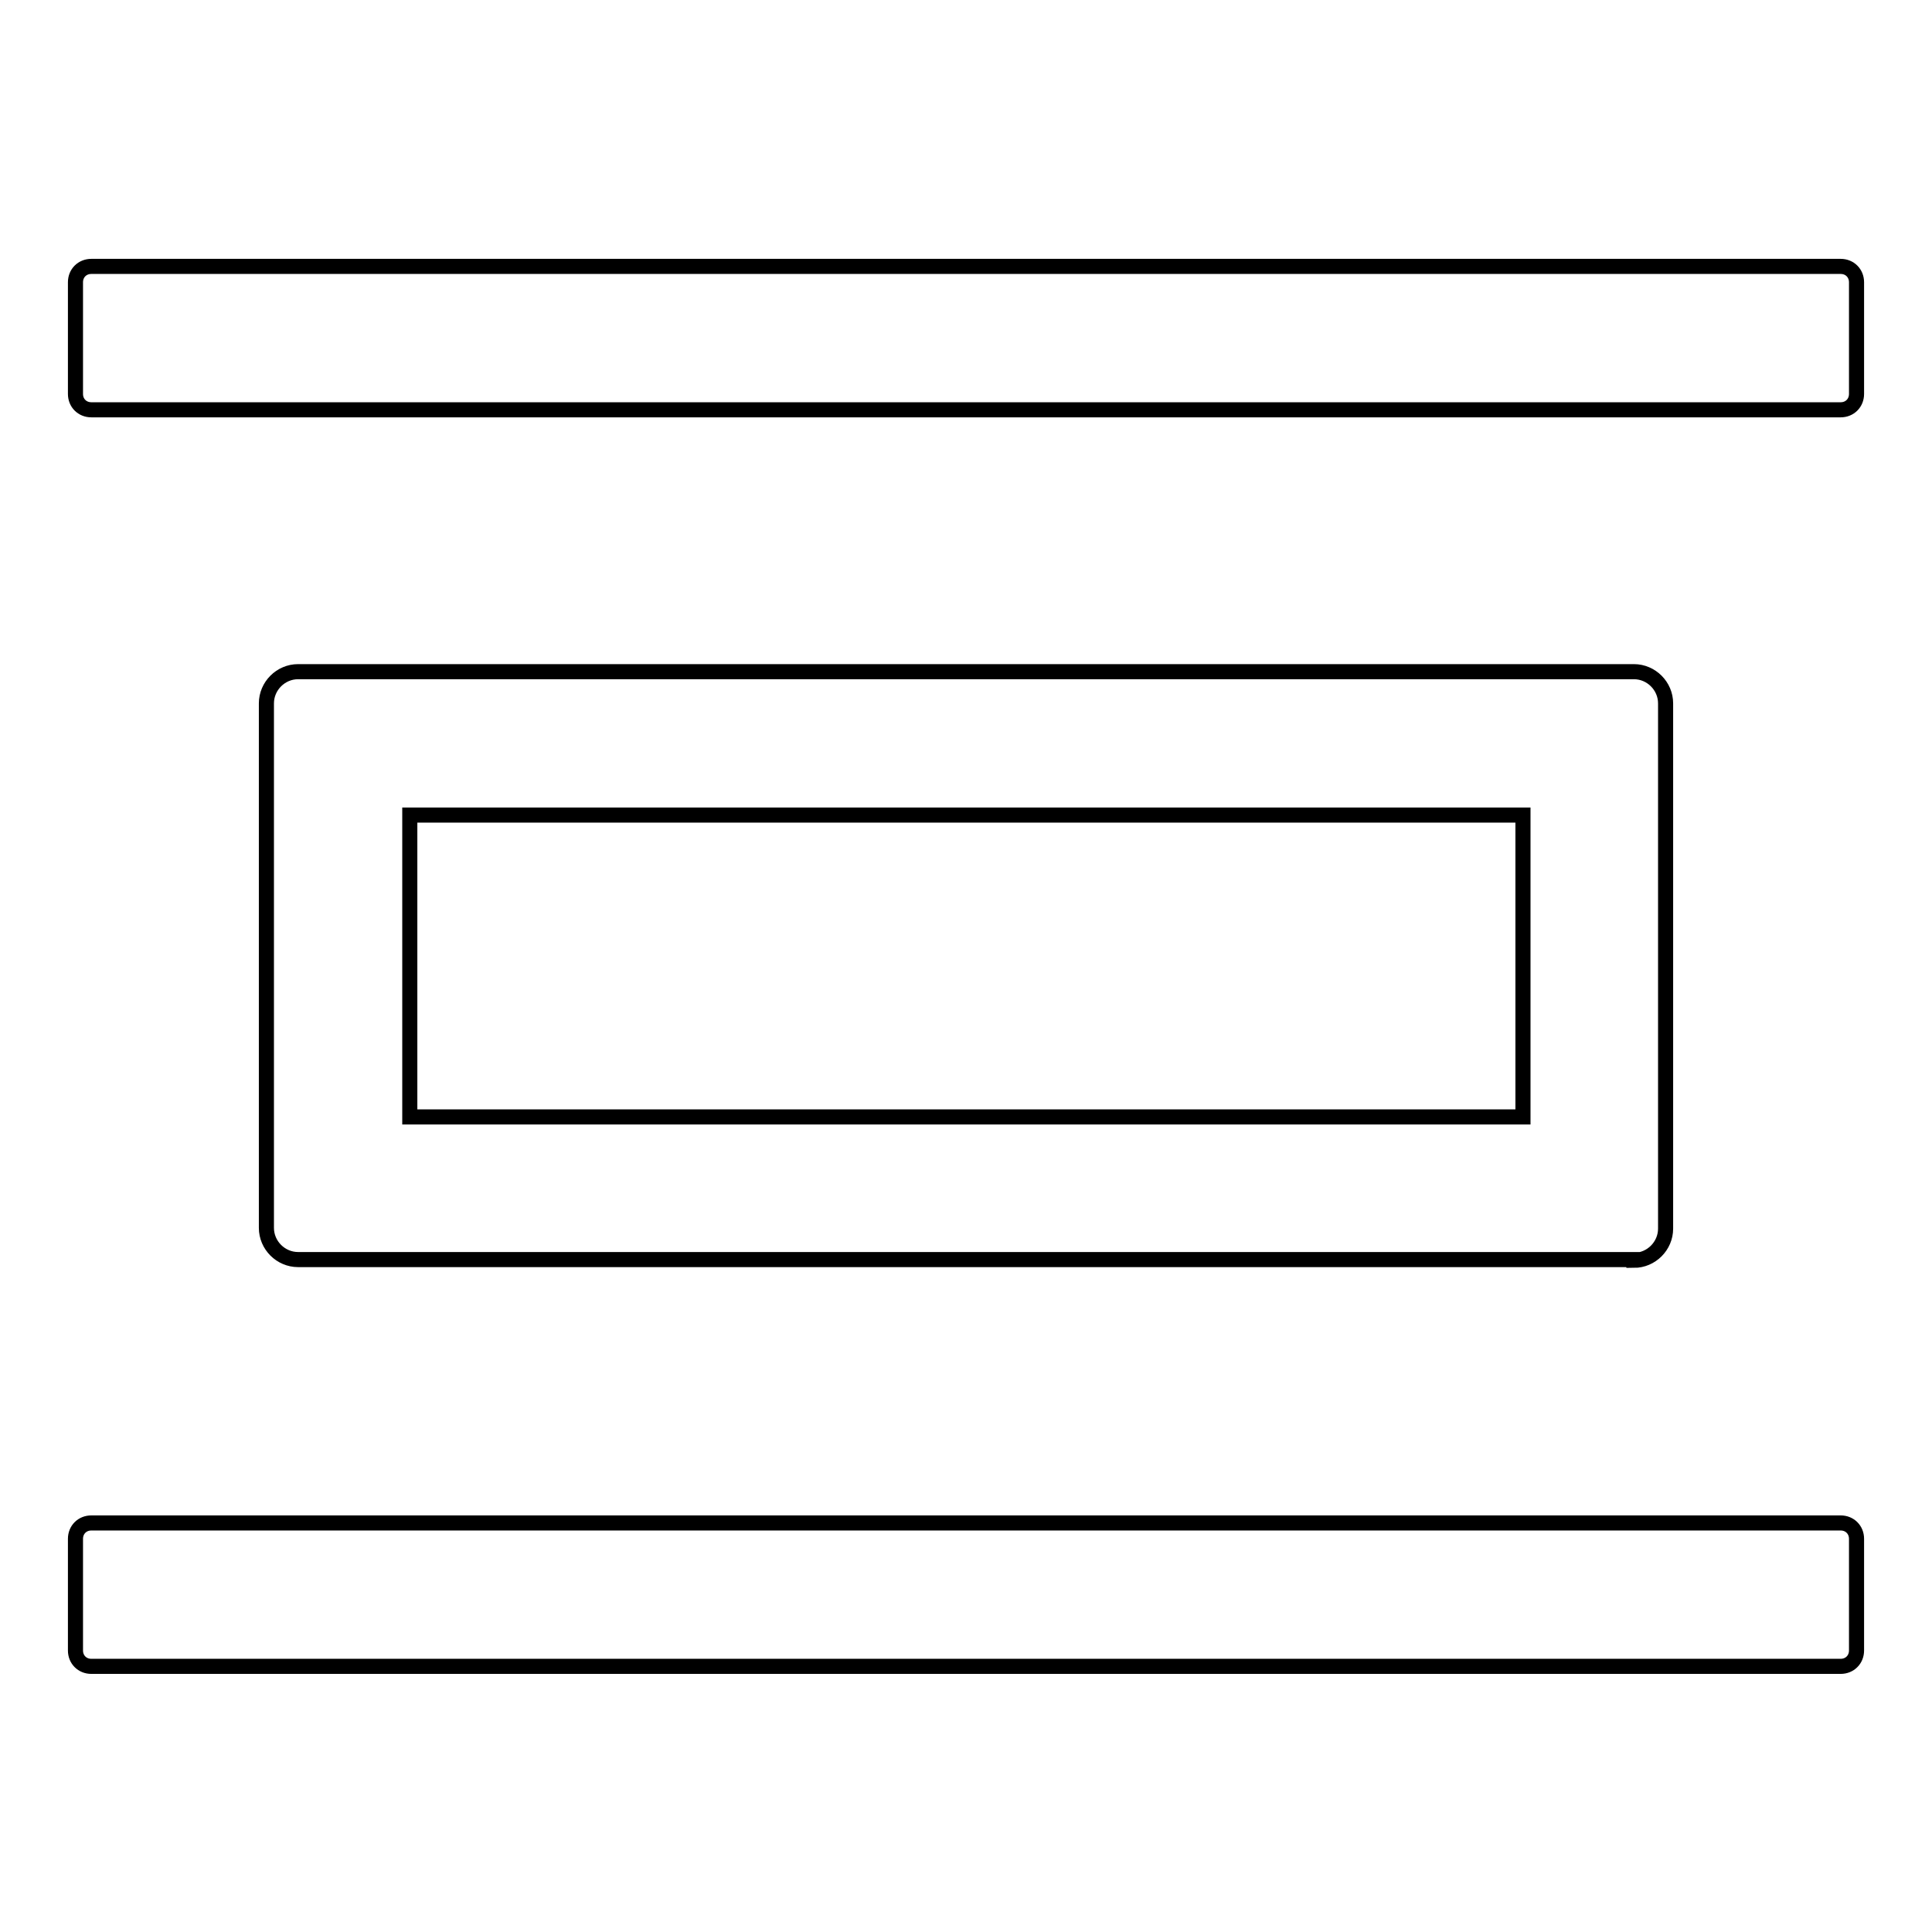 <?xml version="1.0" encoding="utf-8"?>
<!-- Svg Vector Icons : http://www.onlinewebfonts.com/icon -->
<!DOCTYPE svg PUBLIC "-//W3C//DTD SVG 1.1//EN" "http://www.w3.org/Graphics/SVG/1.1/DTD/svg11.dtd">
<svg version="1.1" xmlns="http://www.w3.org/2000/svg" xmlns:xlink="http://www.w3.org/1999/xlink" x="0px" y="0px" viewBox="0 0 256 256" enable-background="new 0 0 256 256" xml:space="preserve">
<g> <path stroke-width="2" fill-opacity="0" stroke="#000000"  d="M243.9,201.8H12.1c-1.2,0-2.1,0.9-2.1,2.1v14.8c0,1.2,0.9,2.1,2.1,2.1h231.8c1.2,0,2.1-0.9,2.1-2.1v-14.8 C246,202.7,245.1,201.8,243.9,201.8z M243.9,35.3H12.1c-1.2,0-2.1,0.9-2.1,2.1v14.8c0,1.2,0.9,2.1,2.1,2.1h231.8 c1.2,0,2.1-0.9,2.1-2.1V37.4C246,36.2,245.1,35.3,243.9,35.3z M216.5,167c2.3,0,4.2-1.9,4.2-4.2V93.2c0-2.3-1.9-4.2-4.2-4.2h-177 c-2.3,0-4.2,1.9-4.2,4.2v69.5c0,2.3,1.9,4.2,4.2,4.2H216.5z M54.3,108h147.5v40H54.3V108z"/></g>
</svg>
